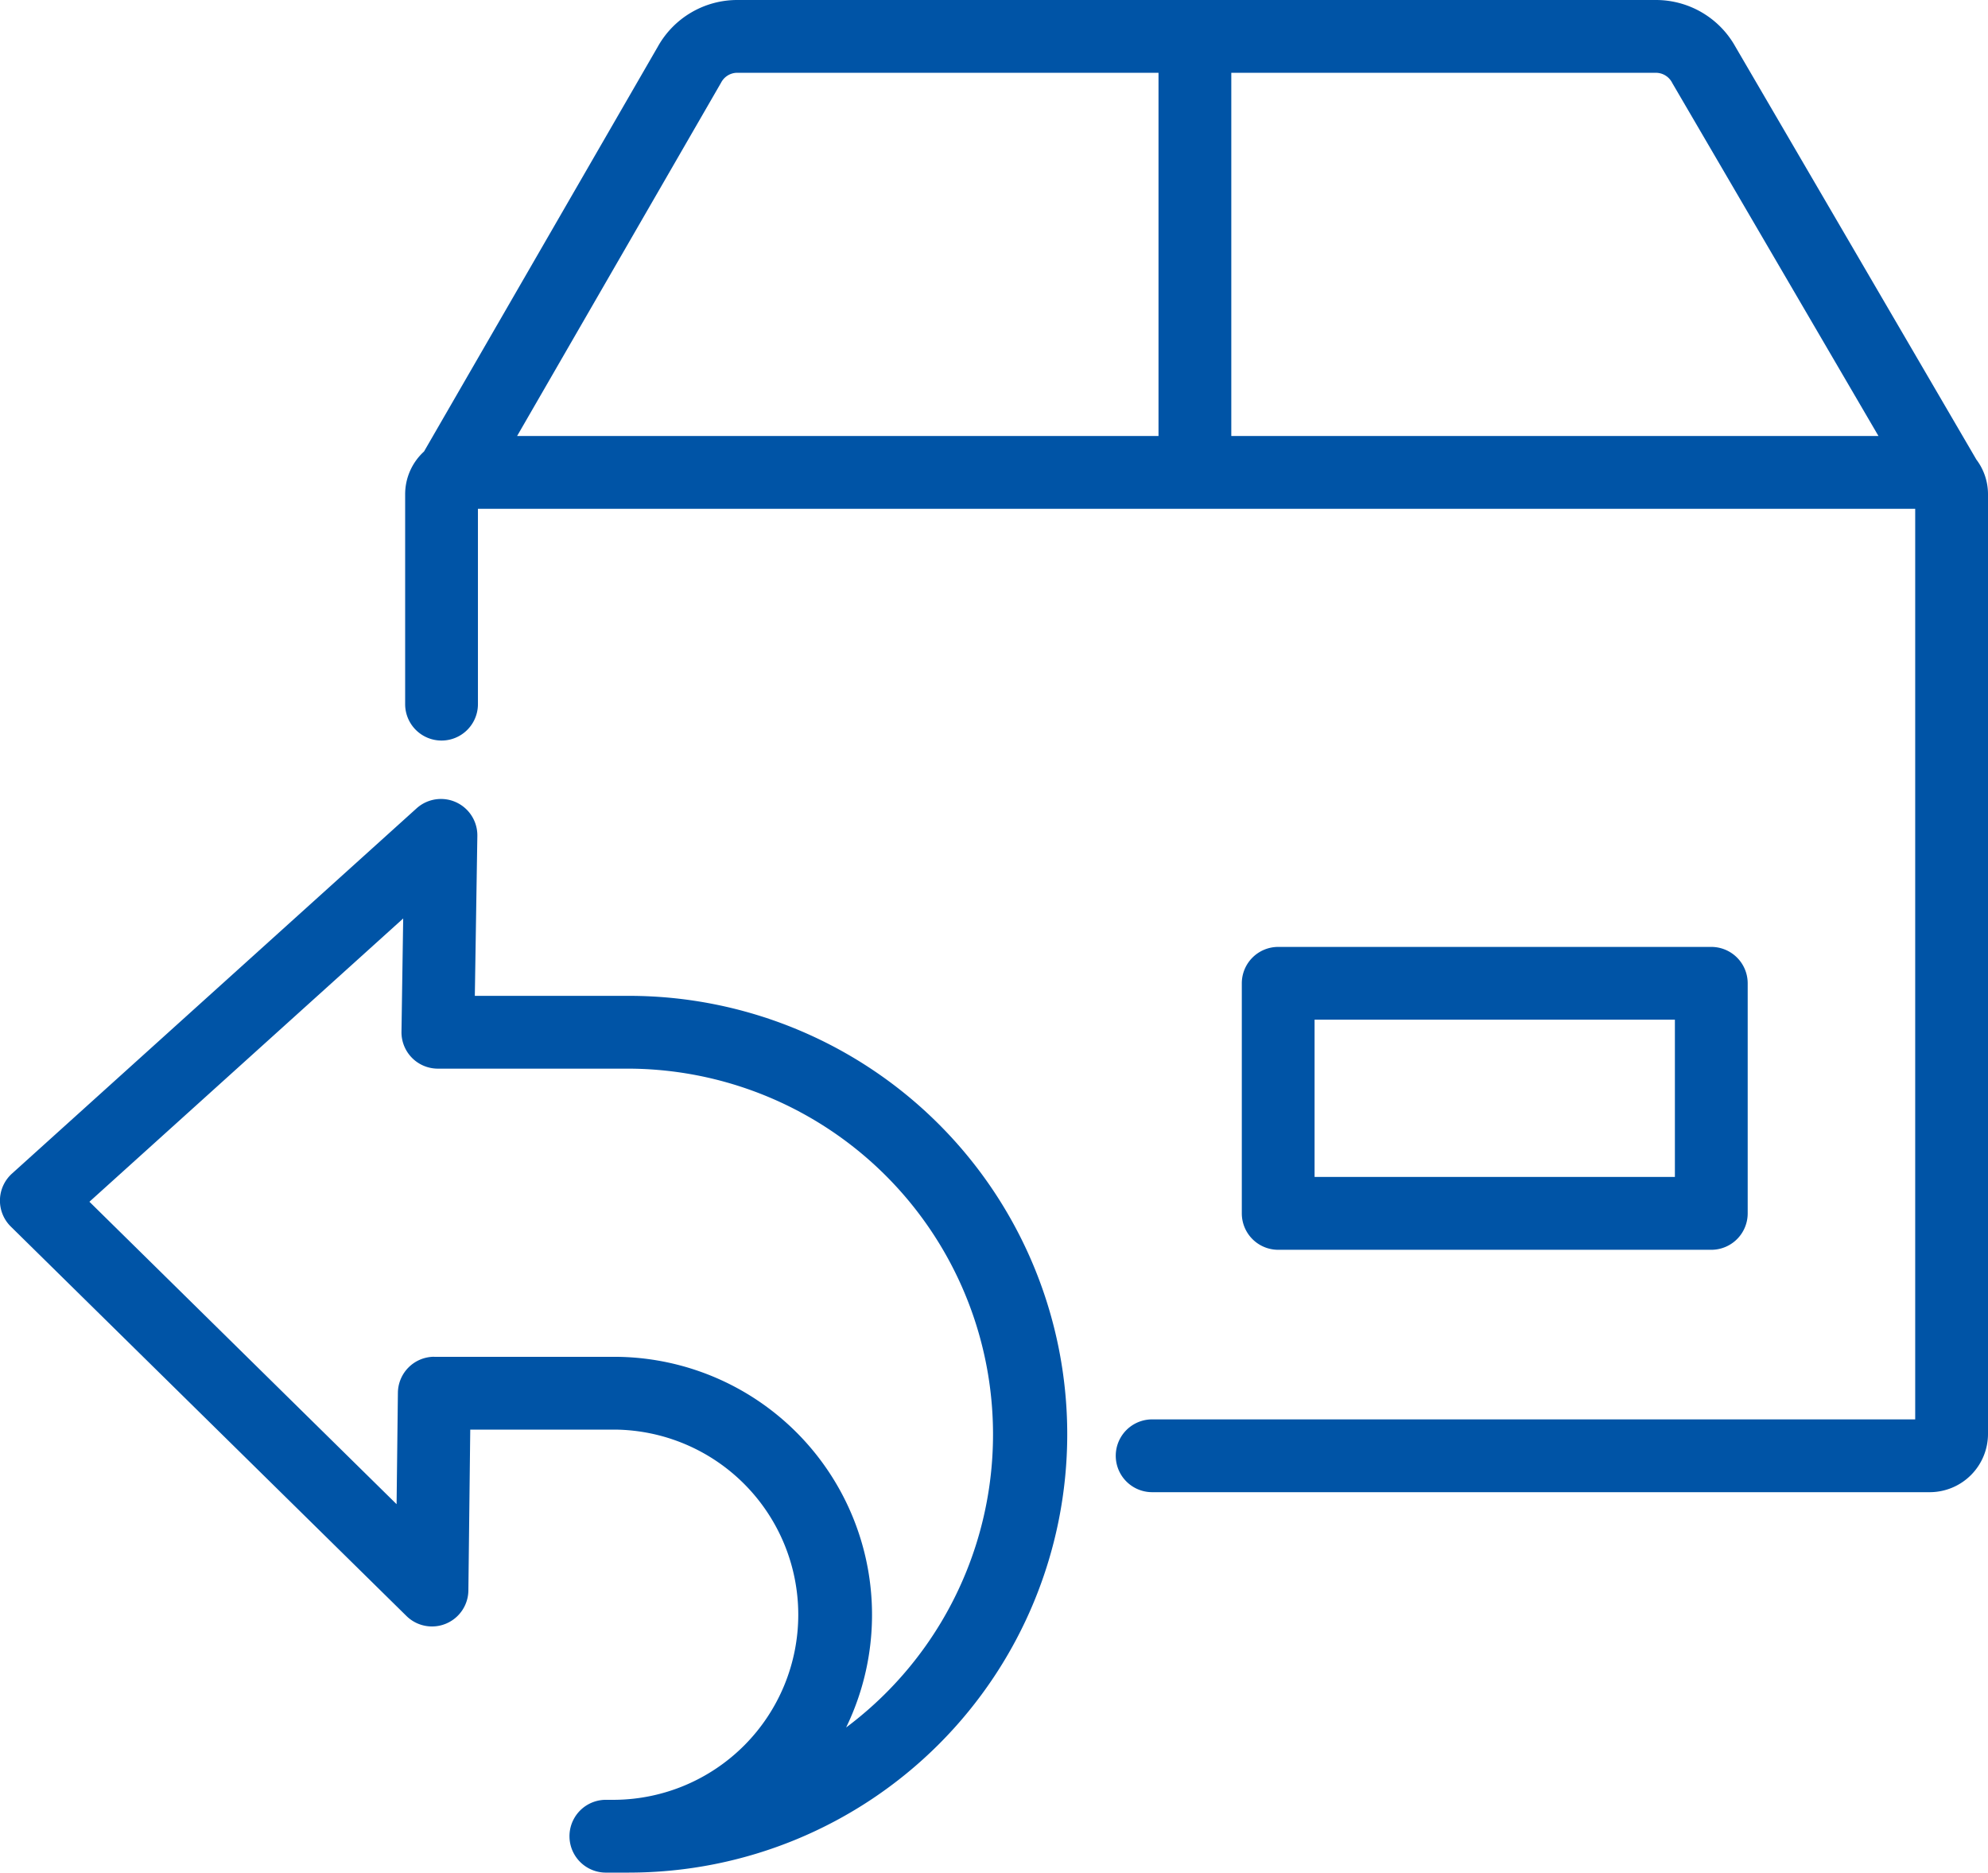 <svg id="Composant_21_1" data-name="Composant 21 – 1" xmlns="http://www.w3.org/2000/svg" xmlns:xlink="http://www.w3.org/1999/xlink" width="115.919" height="109.174" viewBox="0 0 115.919 109.174">
  <defs>
    <clipPath id="clip-path">
      <rect id="Rectangle_24" data-name="Rectangle 24" width="115.919" height="109.174" fill="#0054a6"/>
    </clipPath>
  </defs>
  <g id="Groupe_38" data-name="Groupe 38" clip-path="url(#clip-path)">
    <path id="Tracé_110" data-name="Tracé 110" d="M147.3,26.811,133.237,2.72A5.3,5.3,0,0,0,128.607,0H75.036A5.3,5.3,0,0,0,70.4,2.729L56.772,26.323a3.374,3.374,0,0,0-1.1,2.491V41.052a2.122,2.122,0,0,0,4.244,0V29.663h83.806V82.75H99.229a2.122,2.122,0,1,0,0,4.244h45.343a3.4,3.4,0,0,0,3.395-3.395V28.814a3.346,3.346,0,0,0-.662-2M99.6,25.419H62.2L74.086,4.833c.008-.013.013-.025.021-.038a1.063,1.063,0,0,1,.929-.552H99.6Zm4.244,0V4.244h24.761a1.063,1.063,0,0,1,.929.552.463.463,0,0,1,.025.047L141.58,25.419Z" transform="translate(-32.048)" fill="#0054a6"/>
    <path id="Tracé_111" data-name="Tracé 111" d="M198.008,130.09H172.755a2.123,2.123,0,0,0-2.122,2.122v13.414a2.123,2.123,0,0,0,2.122,2.122h25.254a2.123,2.123,0,0,0,2.122-2.122V132.212a2.123,2.123,0,0,0-2.122-2.122M195.886,143.5h-21.01v-9.17h21.01Z" transform="translate(-98.224 -74.885)" fill="#0054a6"/>
    <path id="Tracé_112" data-name="Tracé 112" d="M36.674,172.361H35.328a2.122,2.122,0,1,1,0-4.244h.53a10.792,10.792,0,0,0,0-21.583H27.42l-.109,9.382A2.122,2.122,0,0,1,23.7,157.4L.634,134.7A2.121,2.121,0,0,1,.7,131.607l23.591-21.293a2.122,2.122,0,0,1,3.543,1.609l-.147,9.323h8.986a25.557,25.557,0,0,1,0,51.114m-11.351-30.07H35.859A15.041,15.041,0,0,1,49.337,163.9a21.324,21.324,0,0,0-12.663-38.41H25.532a2.122,2.122,0,0,1-2.122-2.155l.1-6.6L5.214,133.25l17.911,17.632.076-6.495a2.122,2.122,0,0,1,2.122-2.1" transform="translate(0 -63.188)" fill="#0054a6"/>
  </g>
</svg>
